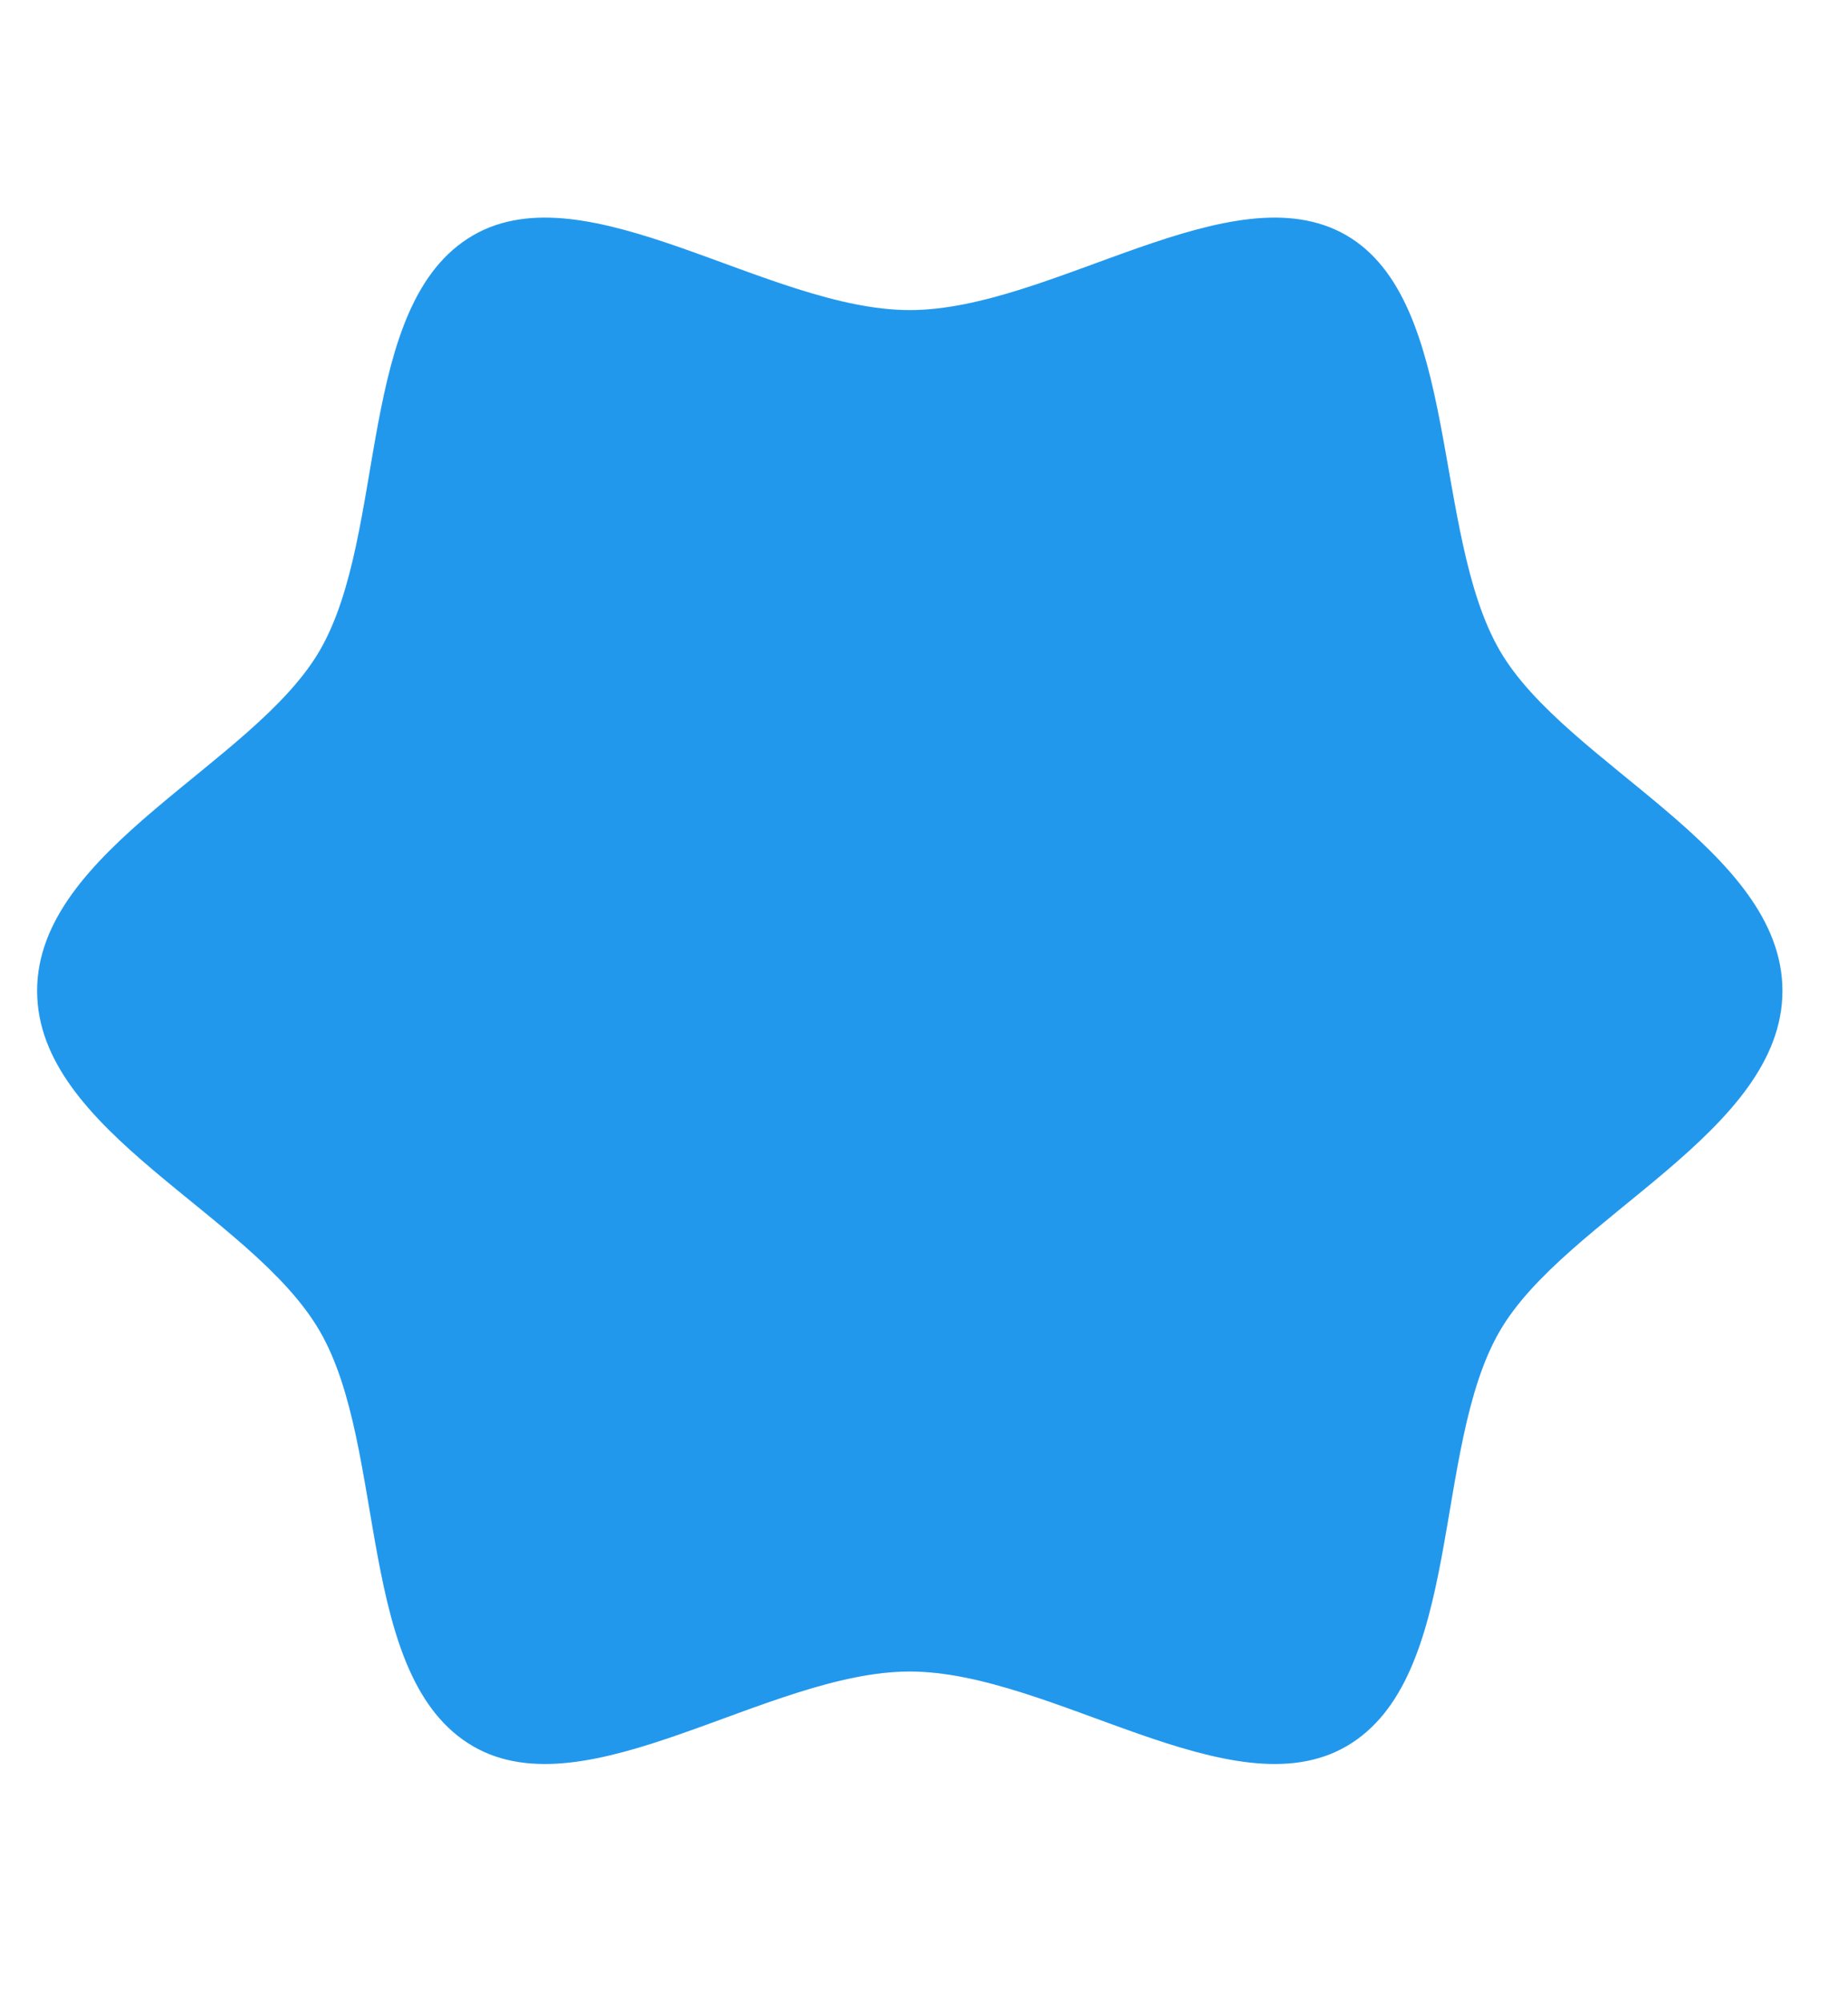 <svg width="36" height="39" viewBox="0 0 36 39" fill="none" xmlns="http://www.w3.org/2000/svg">
<path d="M34.723 19.29C34.723 22.045 30.503 23.694 29.215 25.916C27.884 28.212 28.521 32.673 26.226 33.999C23.999 35.286 20.48 32.542 17.723 32.542C14.965 32.542 11.446 35.286 9.219 33.999C6.921 32.67 7.558 28.209 6.23 25.916C4.903 23.623 0.723 22.045 0.723 19.29C0.723 16.535 4.942 14.885 6.23 12.663C7.561 10.367 6.924 5.906 9.219 4.58C11.446 3.293 14.965 6.037 17.723 6.037C20.48 6.037 23.999 3.293 26.226 4.58C28.453 5.867 27.888 10.37 29.215 12.663C30.503 14.889 34.723 16.535 34.723 19.29Z" fill="#2298ED"/>
</svg>
